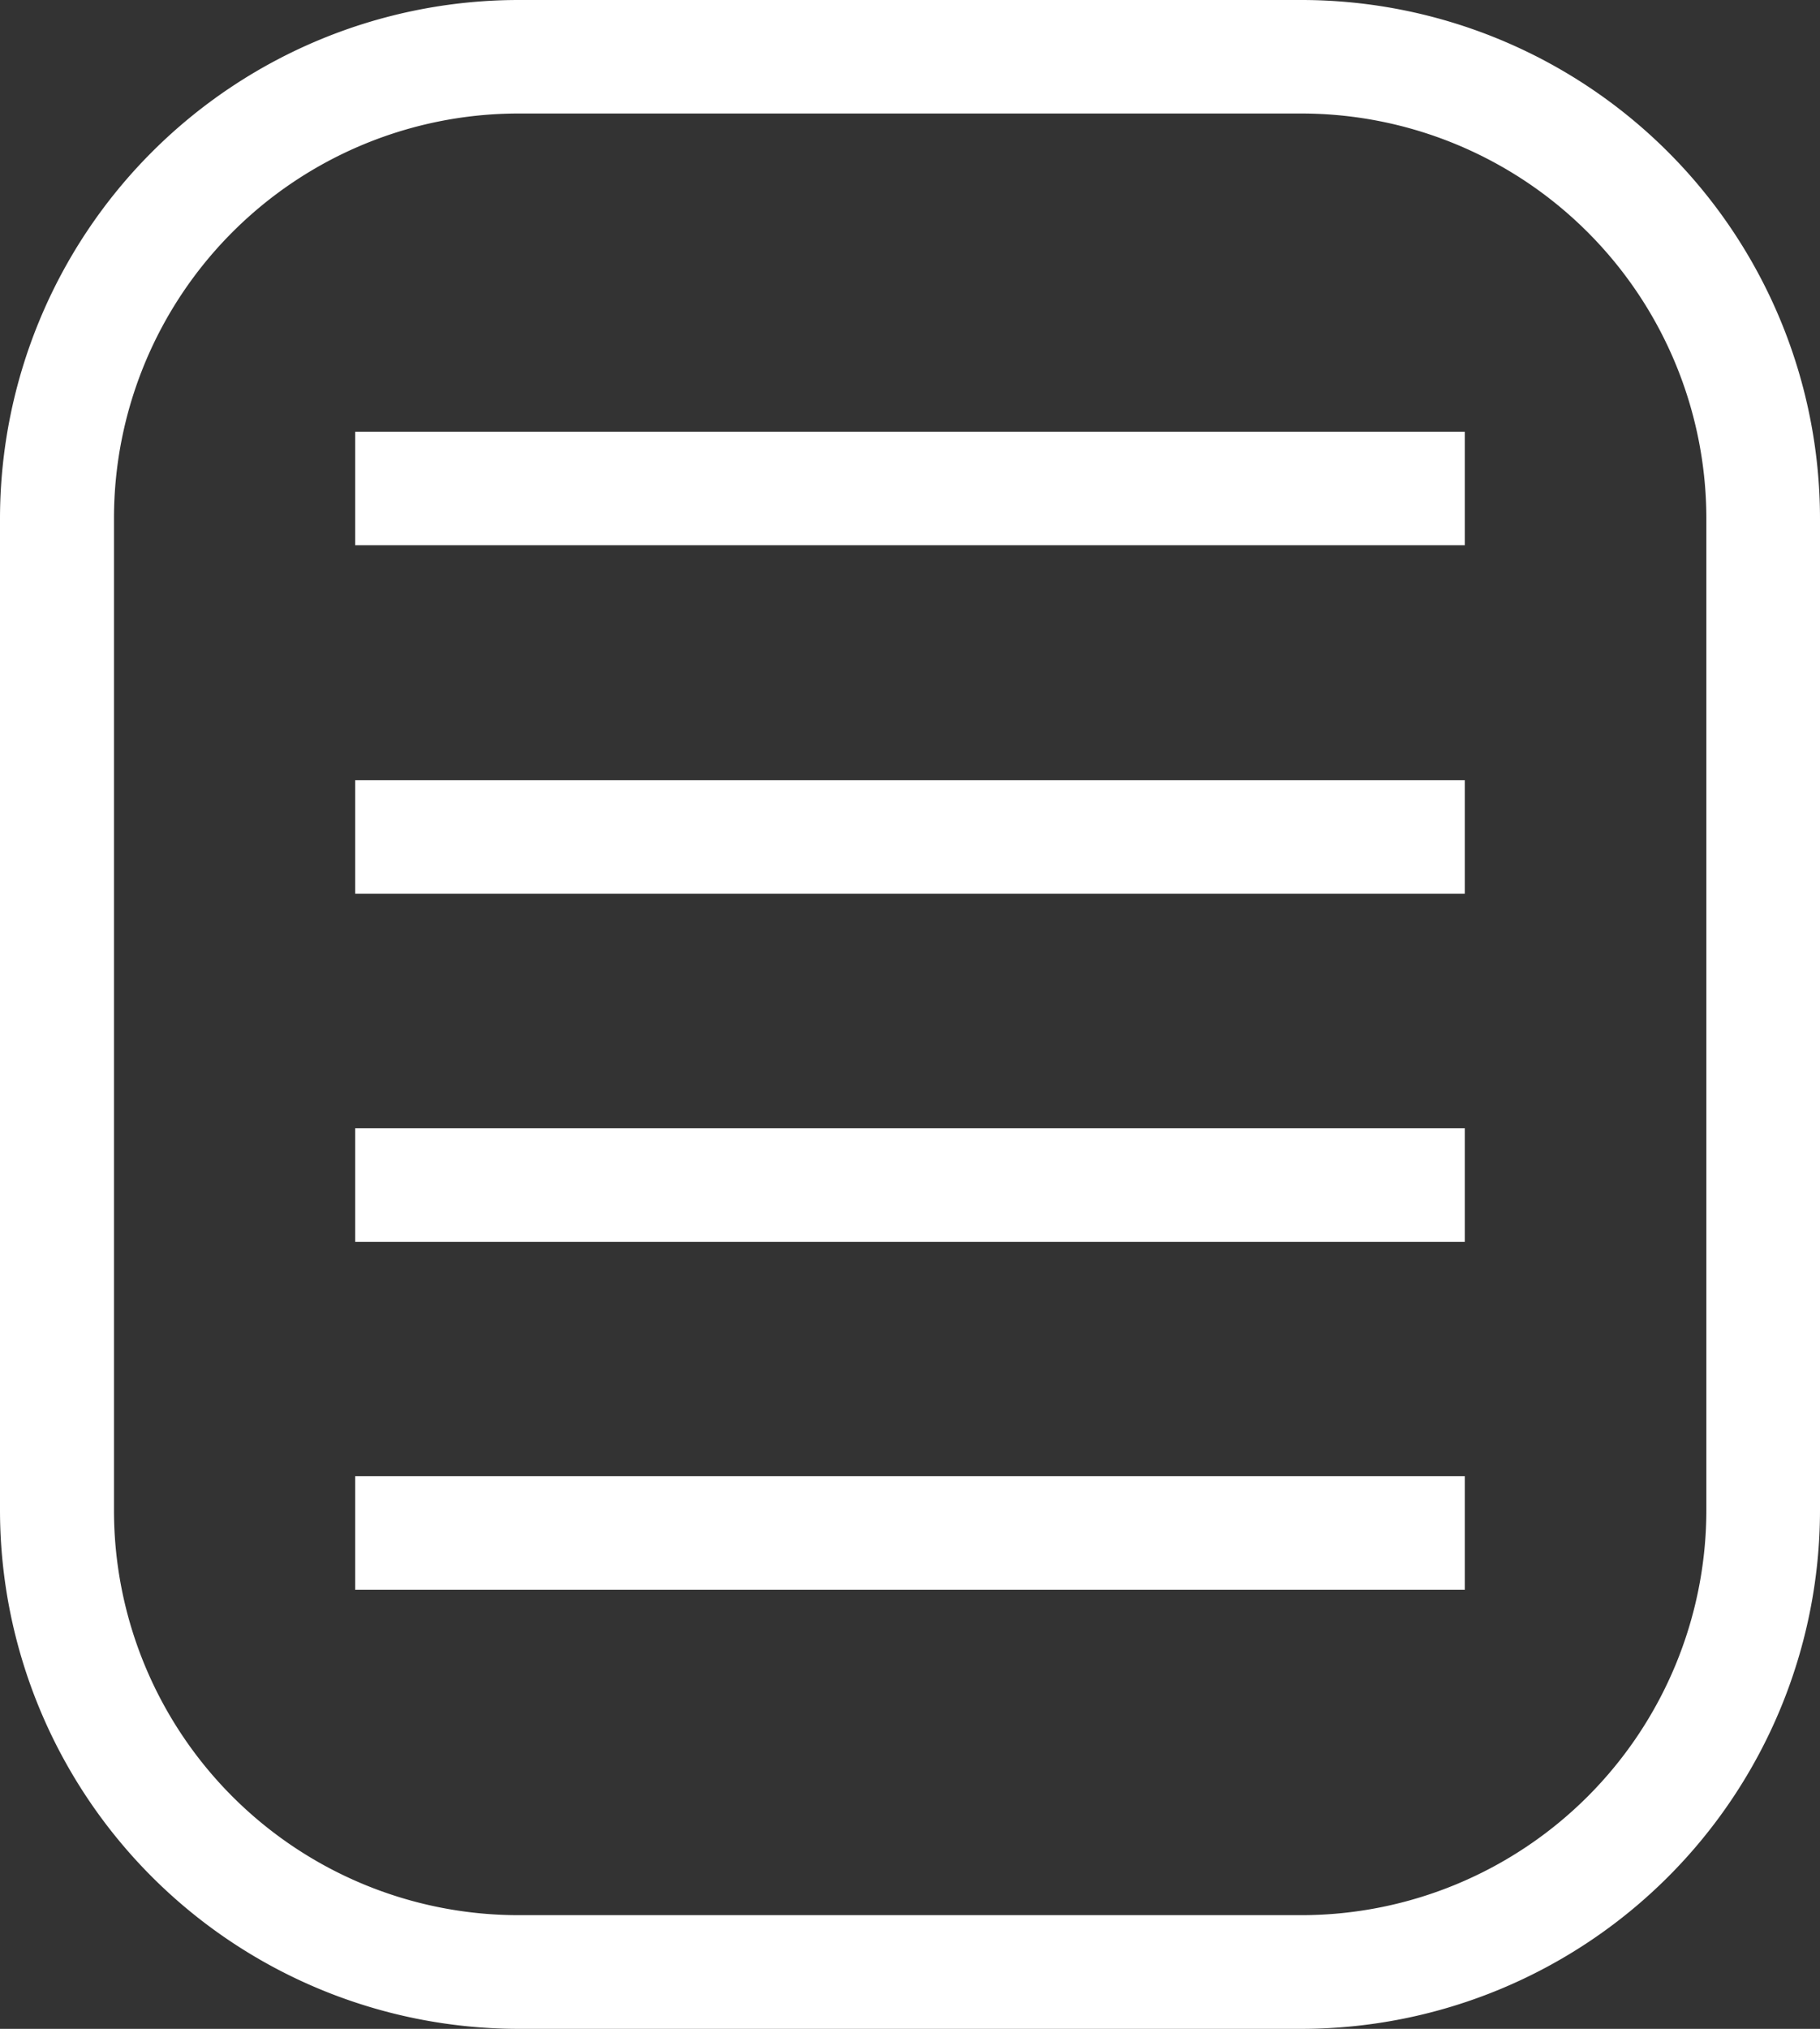 <svg xmlns:dc="http://purl.org/dc/elements/1.1/"
     xmlns:cc="http://creativecommons.org/ns#"
     xmlns:rdf="http://www.w3.org/1999/02/22-rdf-syntax-ns#"
     xmlns:svg="http://www.w3.org/2000/svg"
     xmlns="http://www.w3.org/2000/svg"
     id="svg880"
     version="1.1"
     viewBox="0 0 10.602 11.814"
     height="11.814mm"
     width="10.602mm">
    <rect x="0" y="0" width="10.602" height="11.814" fill="#333333" stroke="none"/>
    <g id="layer1">
        <path style="fill:#ffffff;stroke-width:0.265"
              class="cls-1"
              d="M 7.583,11.814 H 3.019 A 3.022,3.022 0 0 1 0,8.795 V 3.019 A 3.022,3.022 0 0 1 3.019,0 h 4.564 a 3.022,3.022 0 0 1 3.019,3.019 v 5.776 a 3.022,3.022 0 0 1 -3.019,3.019 z M 3.019,0.661 A 2.357,2.357 0 0 0 0.664,3.019 v 5.776 a 2.357,2.357 0 0 0 2.355,2.357 H 7.583 A 2.36,2.36 0 0 0 9.94,8.795 V 3.019 A 2.36,2.36 0 0 0 7.583,0.661 Z"
              id="path6" />
        <rect style="fill:#ffffff;stroke-width:0.265"
              class="cls-1"
              x="2.069"
              y="2.514"
              width="6.464"
              height="0.661"
              id="rect8" />
        <rect style="fill:#ffffff;stroke-width:0.265"
              class="cls-1"
              x="2.069"
              y="4.543"
              width="6.464"
              height="0.661"
              id="rect10" />
        <rect style="fill:#ffffff;stroke-width:0.265"
              class="cls-1"
              x="2.069"
              y="6.57"
              width="6.464"
              height="0.661"
              id="rect12" />
        <rect style="fill:#ffffff;stroke-width:0.265"
              class="cls-1"
              x="2.069"
              y="8.596"
              width="6.464"
              height="0.661"
              id="rect14" />
    </g>
</svg>